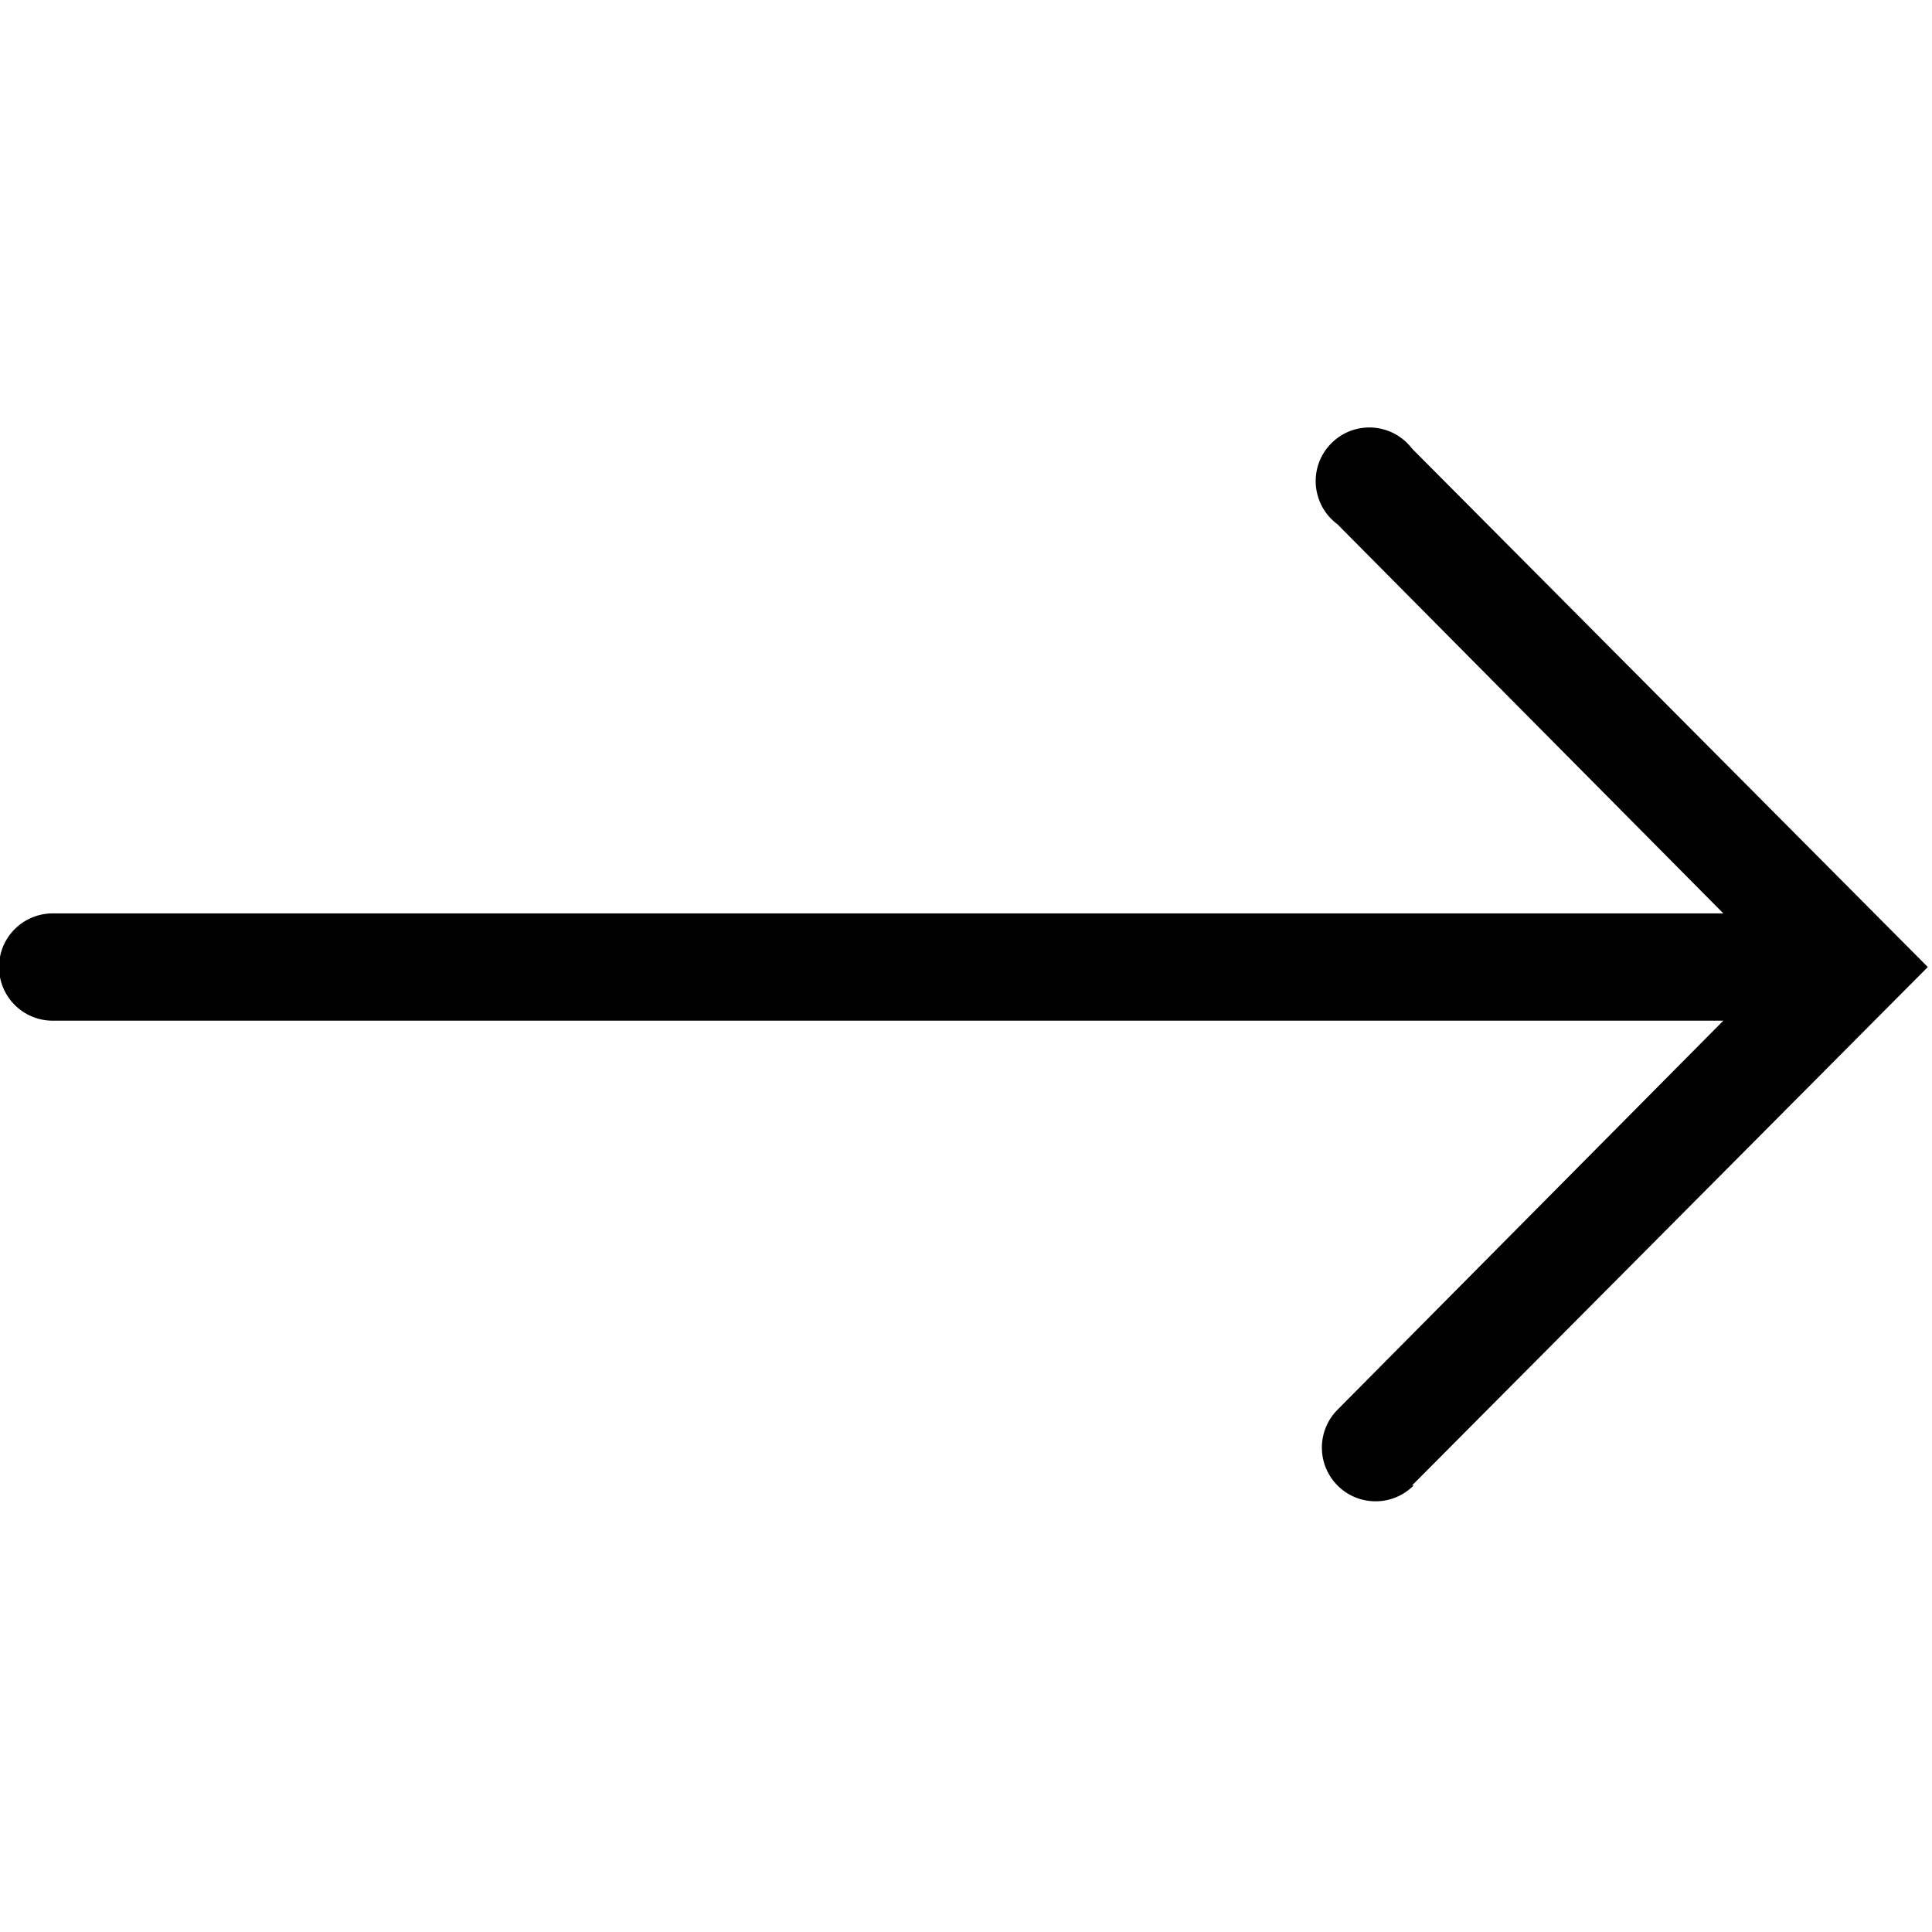 <svg width="30" height="30" viewBox="0 0 30 30" fill="none" xmlns="http://www.w3.org/2000/svg">
<path d="M21.926 23.066L29.935 15.016L21.926 6.966C21.854 6.871 21.762 6.793 21.657 6.736C21.552 6.68 21.435 6.647 21.316 6.639C21.197 6.632 21.078 6.65 20.966 6.692C20.855 6.735 20.754 6.801 20.67 6.886C20.586 6.971 20.521 7.073 20.48 7.185C20.439 7.297 20.423 7.417 20.432 7.536C20.442 7.655 20.477 7.77 20.534 7.875C20.592 7.979 20.672 8.07 20.768 8.141L26.76 14.183L0.818 14.183C0.597 14.183 0.385 14.271 0.229 14.427C0.072 14.583 -0.015 14.795 -0.015 15.016C-0.015 15.237 0.072 15.449 0.229 15.605C0.385 15.762 0.597 15.849 0.818 15.849L26.76 15.849L20.768 21.891C20.612 22.048 20.525 22.26 20.526 22.482C20.527 22.703 20.615 22.914 20.772 23.07C20.929 23.226 21.141 23.313 21.363 23.312C21.584 23.312 21.795 23.223 21.951 23.066L21.926 23.066Z" fill="#000"/>
</svg>
